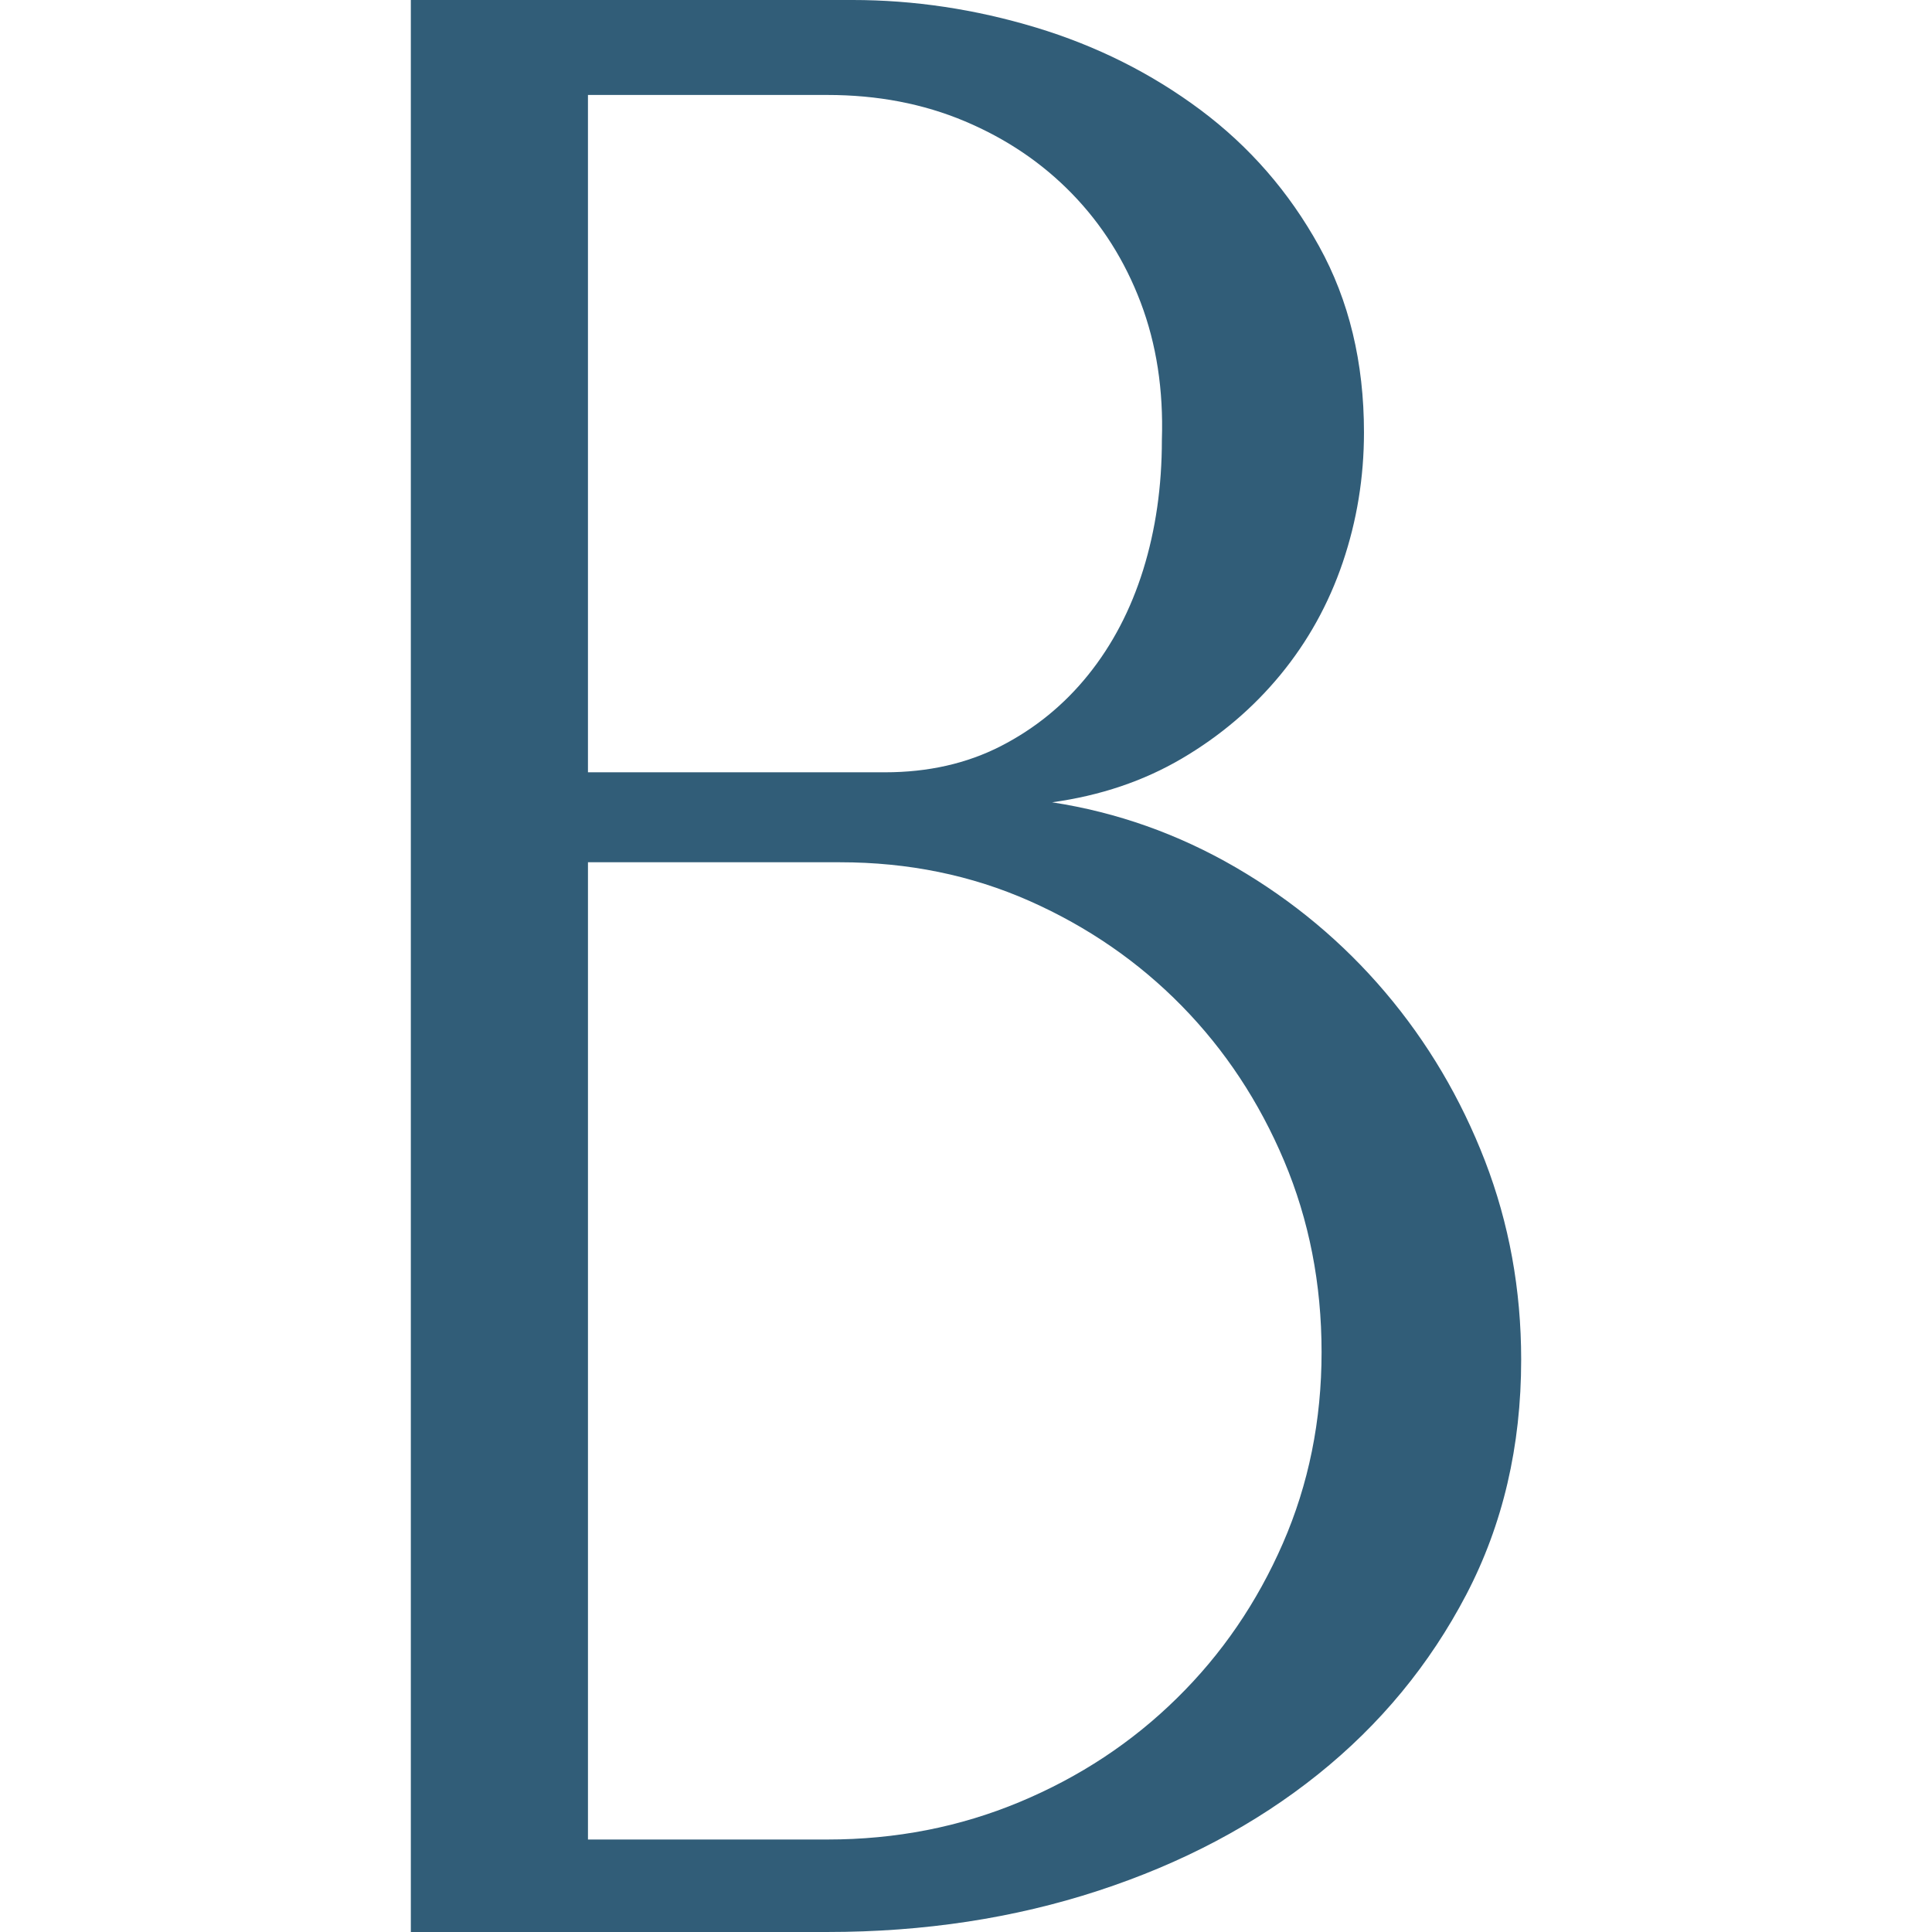 <svg xmlns="http://www.w3.org/2000/svg" version="1.1" xmlns:xlink="http://www.w3.org/1999/xlink" xmlns:svgjs="http://svgjs.dev/svgjs" width="2000px" height="2000px"><svg xmlns="http://www.w3.org/2000/svg" xml:space="preserve" width="2000px" height="2000px" version="1.1" style="shape-rendering:geometricPrecision; text-rendering:geometricPrecision; image-rendering:optimizeQuality; fill-rule:evenodd; clip-rule:evenodd" viewBox="0 0 2000 2000" xmlns:xlink="http://www.w3.org/1999/xlink" xmlns:xodm="http://www.corel.com/coreldraw/odm/2003">
 <defs>
  <style type="text/css">
   
    .fil0 {fill:#315D78;fill-rule:nonzero}
   
  </style>
 </defs>
 <g id="SvgjsG1003">
  <path class="fil0" d="M856.64 1904.26c70.6,0 136.91,-12.96 198.91,-38.85 61.99,-25.85 116.24,-61.62 162.7,-107.36 46.53,-45.67 83.08,-99.16 109.79,-160.4 26.68,-61.2 40.05,-127.18 40.05,-197.91 0,-70.74 -12.93,-136.71 -38.75,-197.95 -25.82,-61.21 -61.13,-114.66 -105.92,-160.4 -44.78,-45.68 -97.31,-81.92 -157.55,-108.66 -60.32,-26.72 -125.7,-40.12 -196.31,-40.12l-260.9 0 0 1011.65 247.98 0zm59.42 -1104.78c44.75,0 84.8,-9.05 120.11,-27.16 35.29,-18.14 65.43,-42.69 90.39,-73.75 24.96,-31.03 43.92,-67.24 56.85,-108.66 12.89,-41.39 19.37,-86.24 19.37,-134.55 1.68,-51.74 -5.62,-99.16 -21.98,-142.3 -16.35,-43.07 -40.01,-80.61 -71.04,-112.53 -30.97,-31.89 -68.03,-56.92 -111.03,-75.03 -43.1,-18.14 -90.42,-27.19 -142.09,-27.19l-247.98 0 0 701.17 307.4 0zm-490.77 -799.48l457.2 0c63.68,0 126.94,9.5 189.82,28.46 62.86,19 119.67,47.46 170.49,85.38 50.78,37.96 91.69,84.97 122.68,141.03 31.03,56.06 46.5,120.29 46.5,192.74 0,46.56 -7.34,91.45 -21.95,134.55 -14.64,43.1 -36.17,81.91 -64.56,116.41 -28.43,34.53 -62.44,63.4 -102.05,86.68 -39.63,23.28 -84.38,38.4 -134.3,45.29 67.17,10.33 130.43,32.79 189.85,67.24 59.39,34.53 111.06,77.63 154.99,129.38 43.89,51.74 78.31,109.96 103.31,174.63 24.93,64.7 37.44,133.24 37.44,205.7 0,89.7 -18.96,170.75 -56.81,243.21 -37.89,72.45 -89.12,134.54 -153.69,186.25 -64.6,51.74 -140.37,91.86 -227.3,120.32 -86.99,28.46 -180.42,42.72 -280.27,42.72l-431.35 0 0 -1999.99z"></path>
 </g>
</svg><style>@media (prefers-color-scheme: light) { :root { filter: none; } }
@media (prefers-color-scheme: dark) { :root { filter: none; } }
</style></svg>